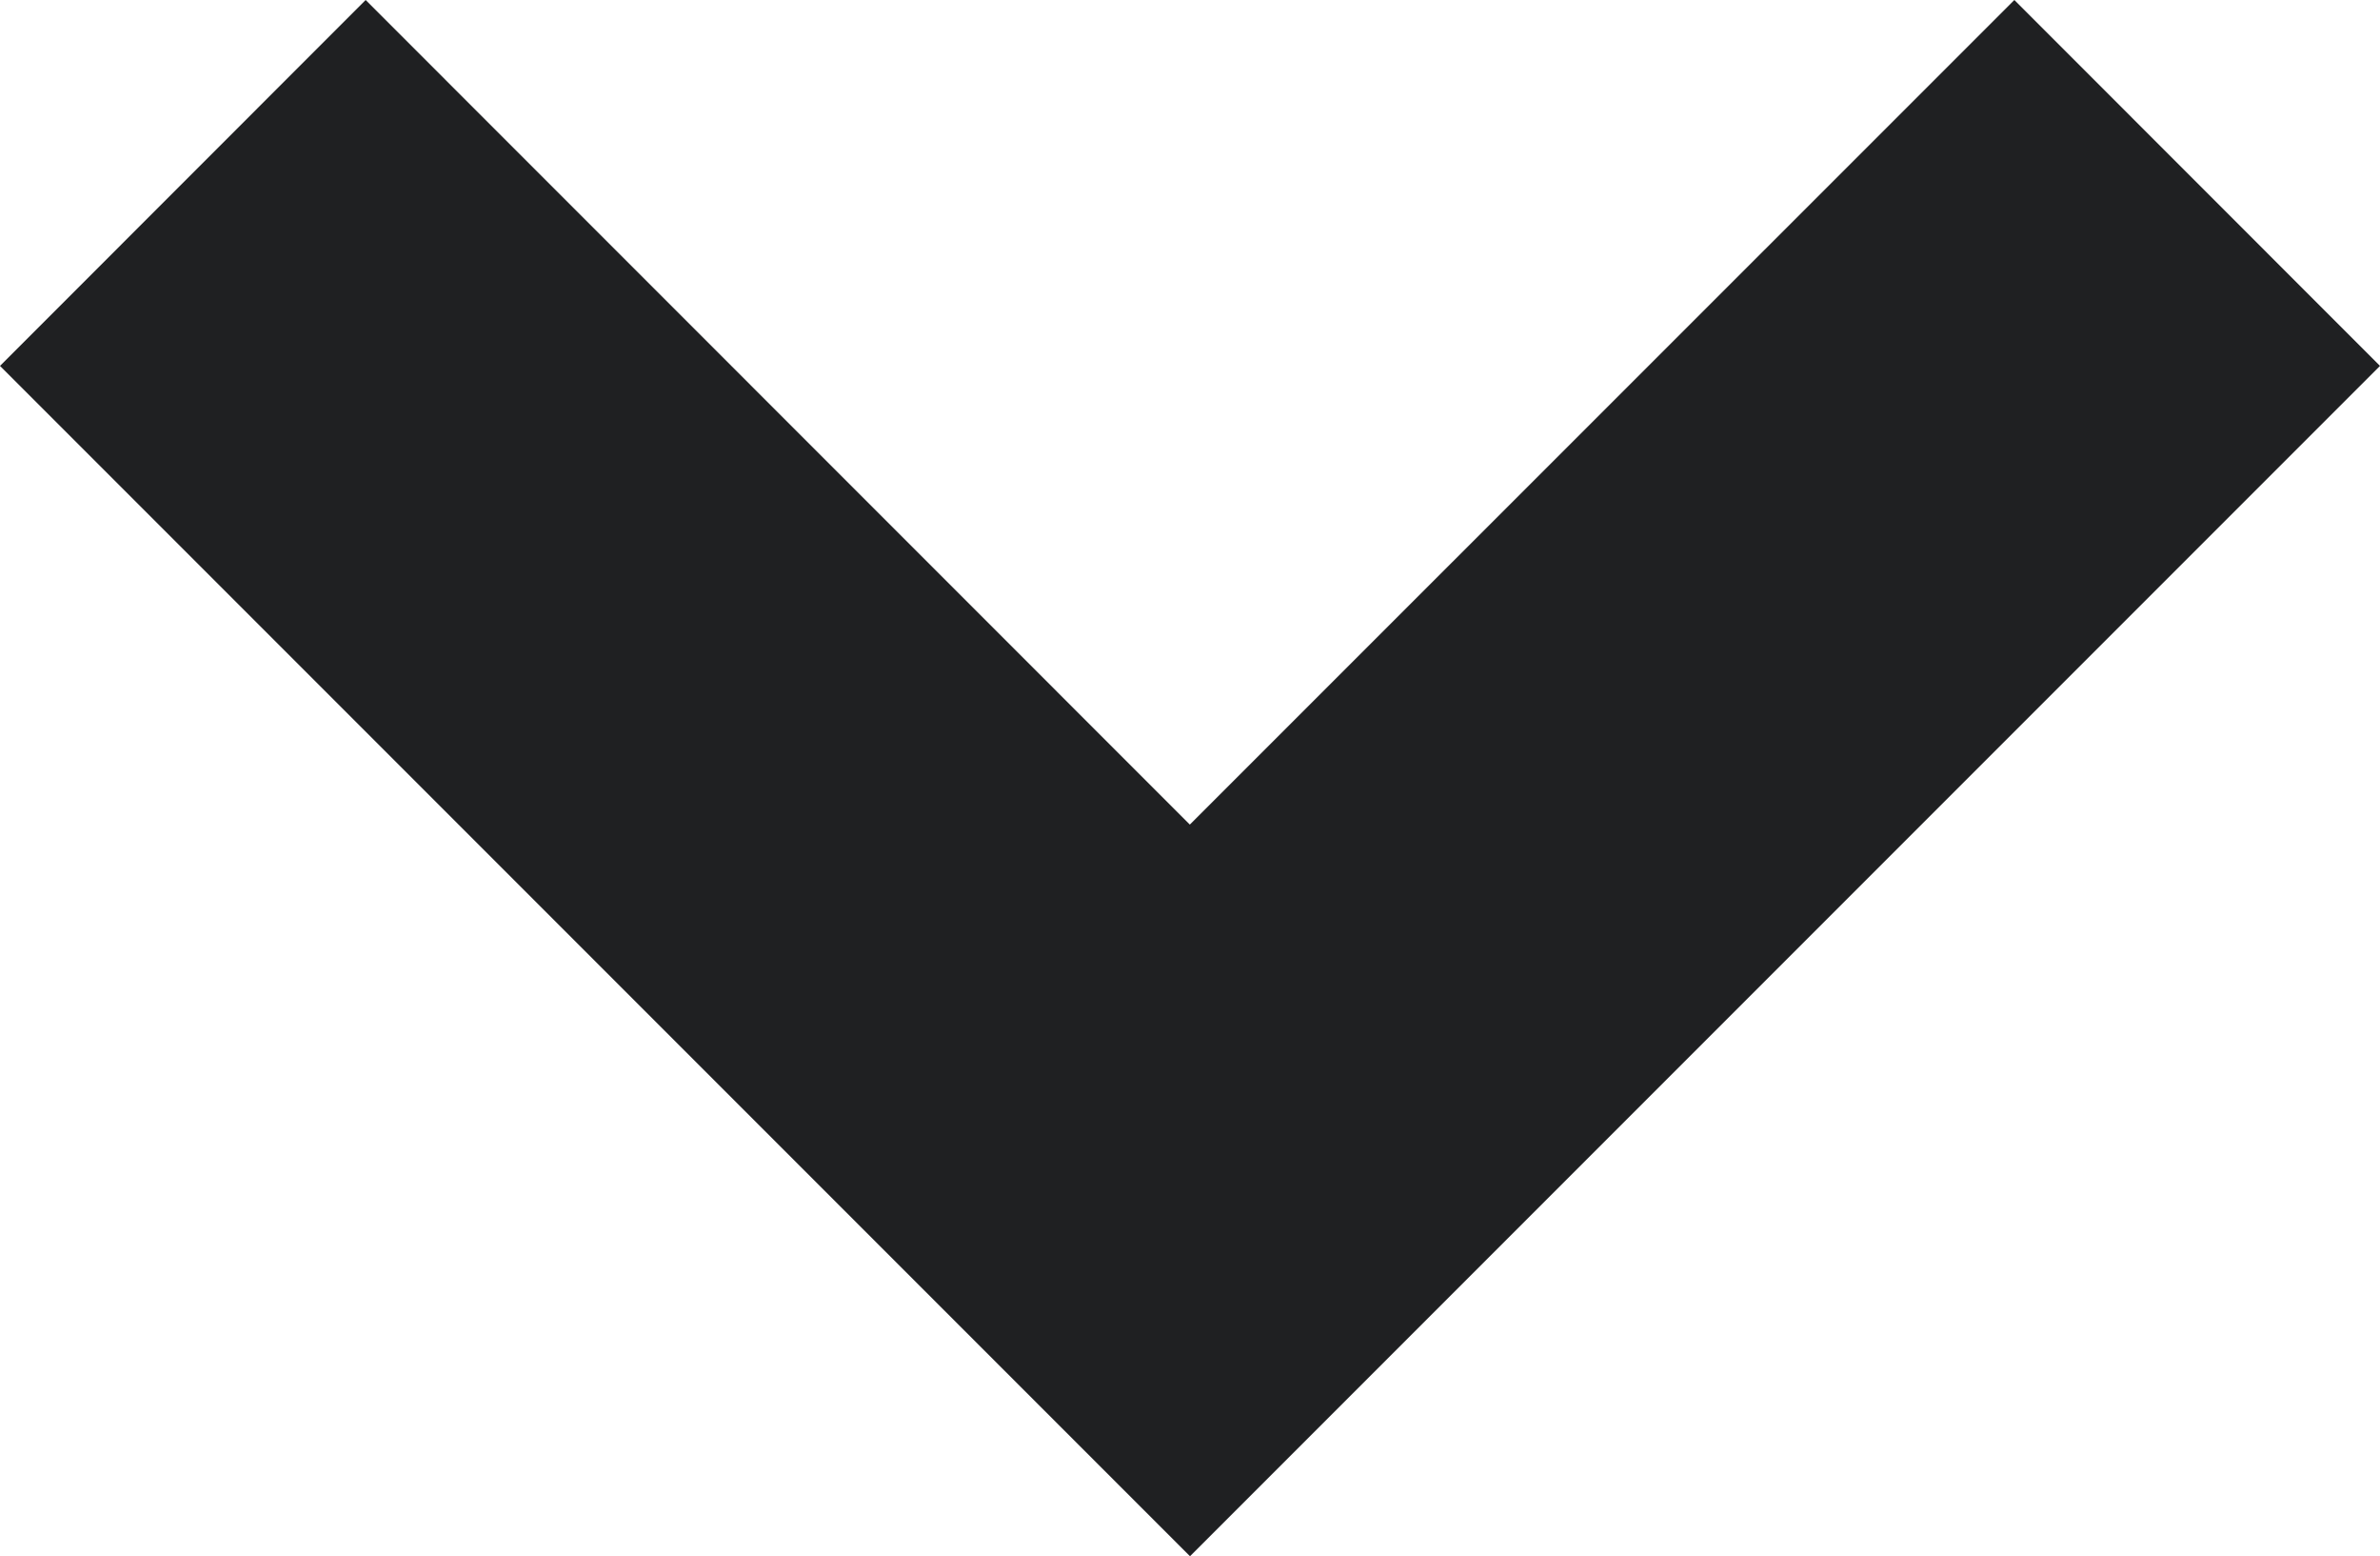 <svg xmlns="http://www.w3.org/2000/svg" width="13.988" height="9.144" viewBox="0 0 13.988 9.144">
  <path id="패스_1443" data-name="패스 1443" d="M148.036-58.294l-2.15,2.149,4.845,4.846-4.845,4.844,2.15,2.149L155.03-51.3Z" transform="translate(-44.306 -145.886) rotate(90)" fill="#1f2022"/>
</svg>
